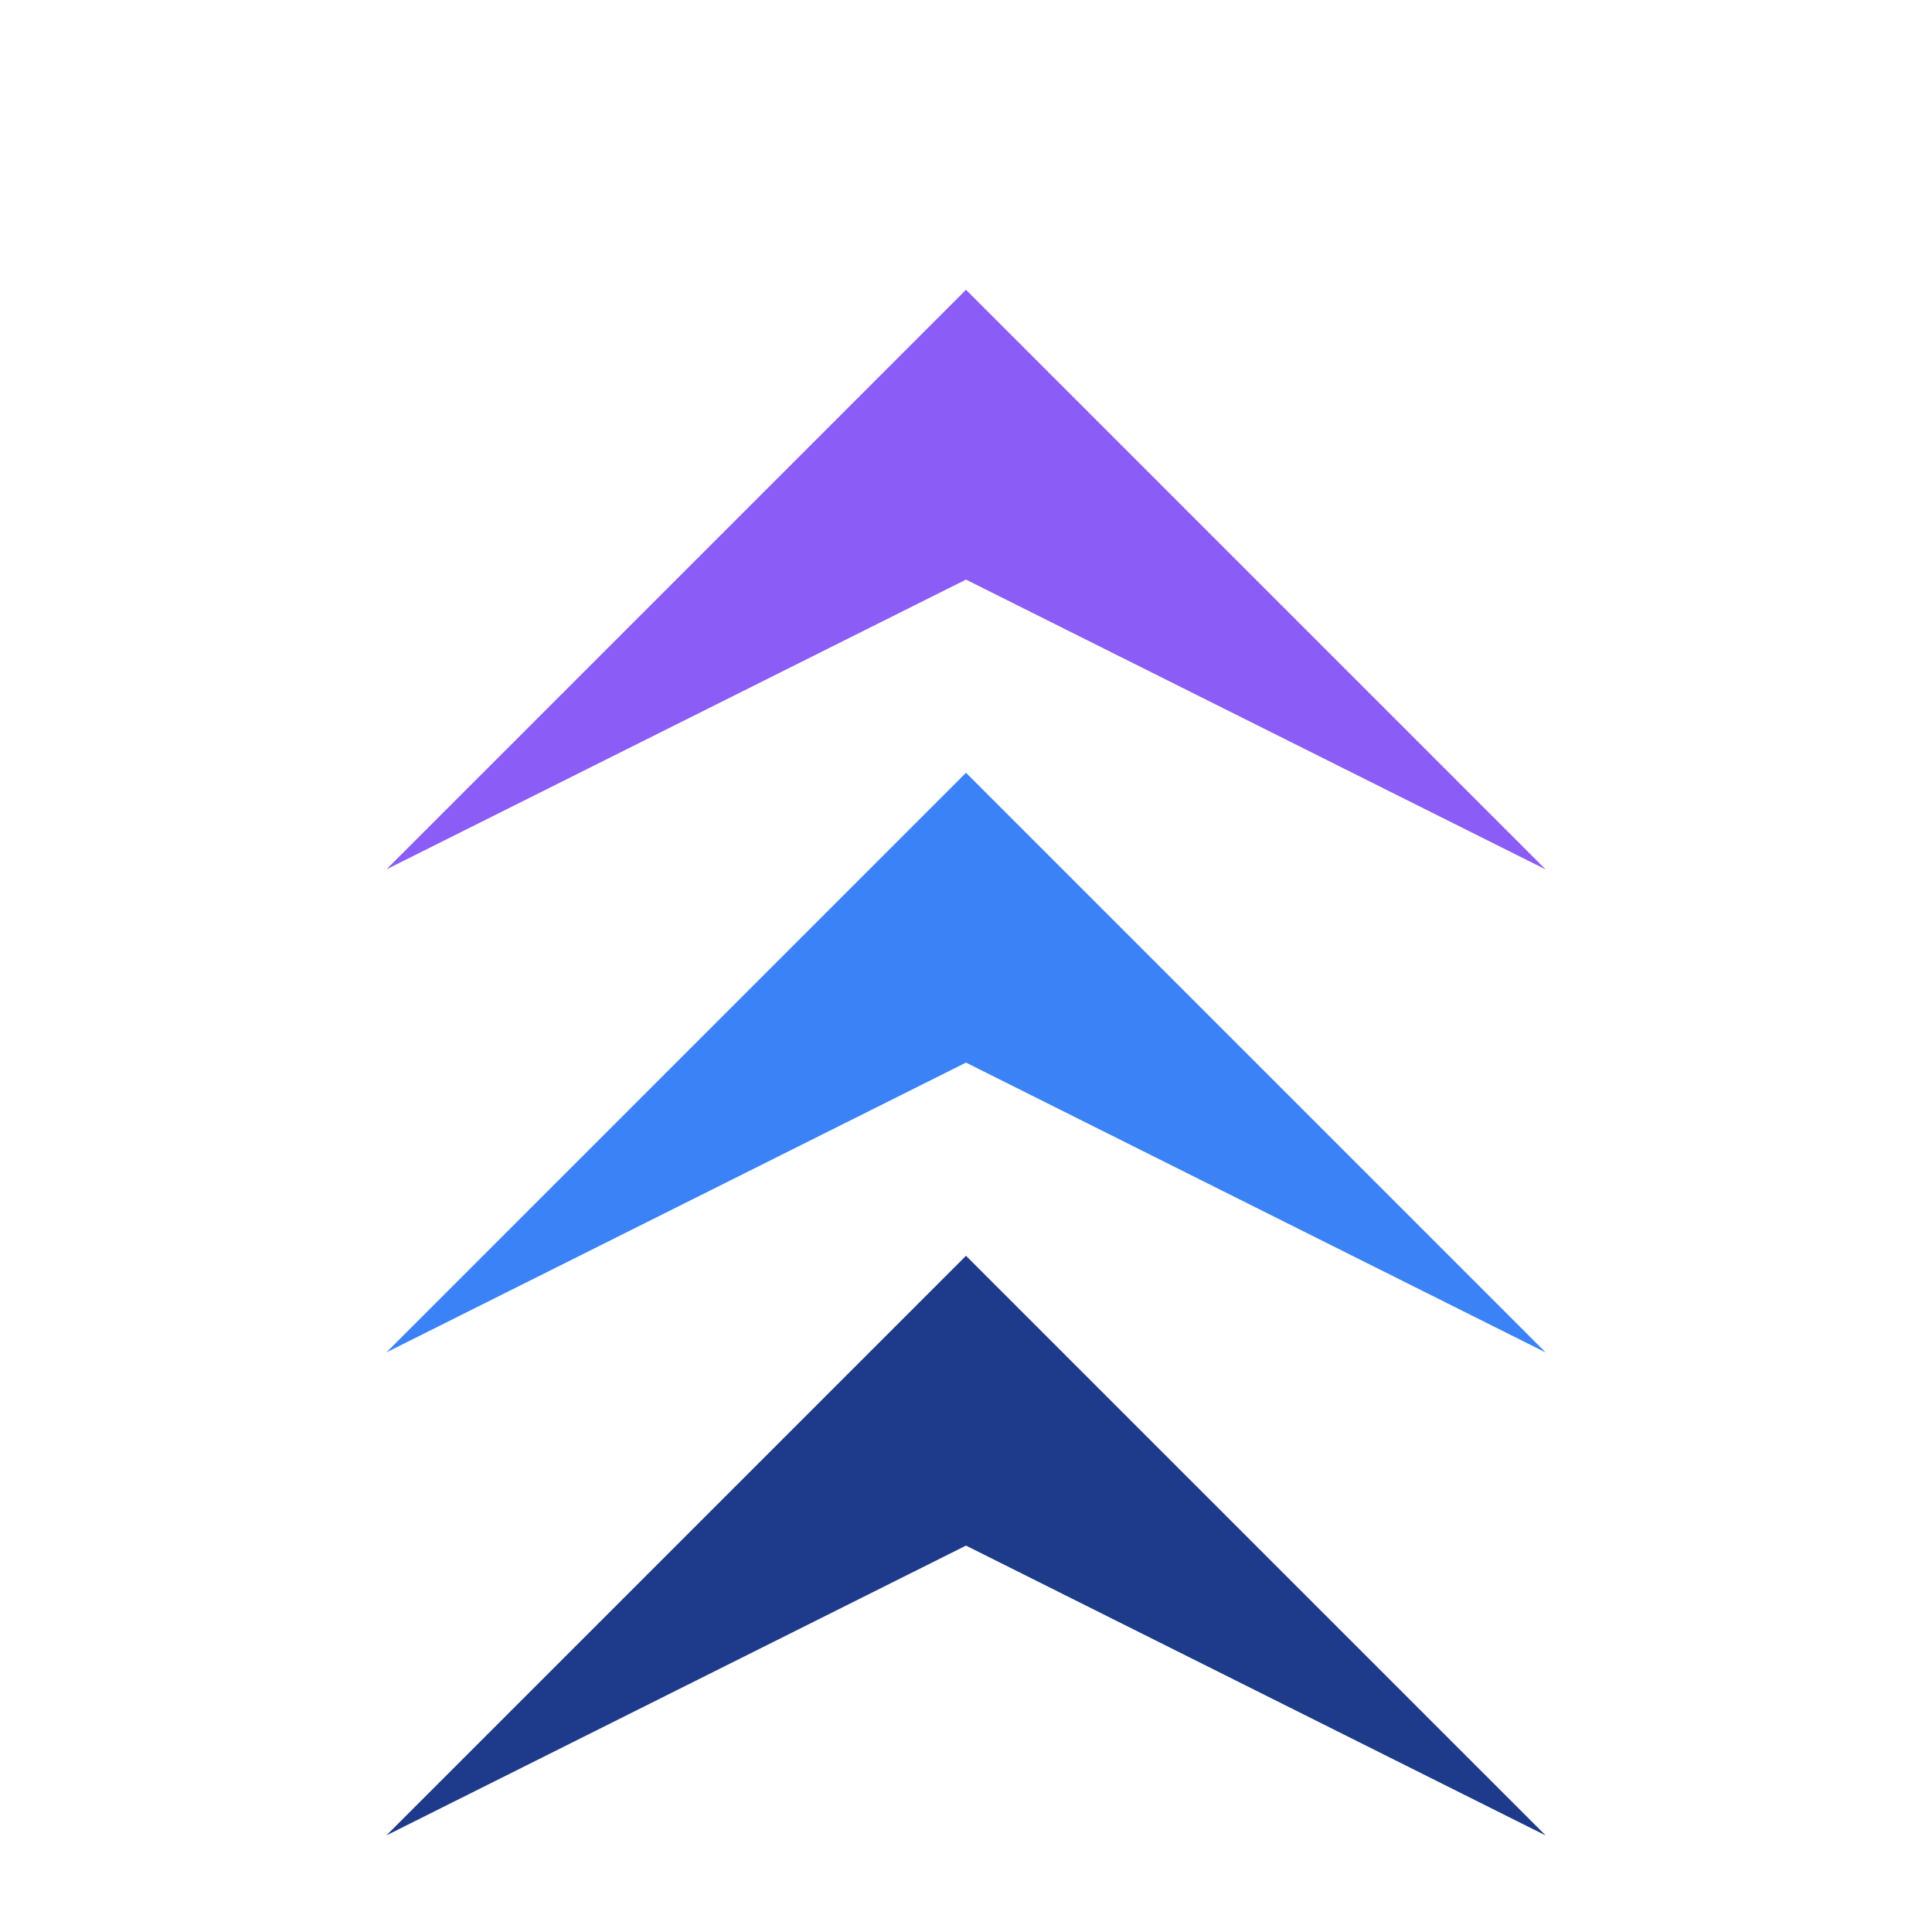 <svg width="200" height="200" viewBox="0 0 100 100" xmlns="http://www.w3.org/2000/svg" aria-labelledby="logoTitle logoDesc">
  <title id="logoTitle">FullScope Strategies Logo</title>
  <desc id="logoDesc">An abstract logo named 'The Strategic Ascent'. It features three layered chevrons forming an upward-pointing arrow. The bottom layer is dark blue, the middle is mid-blue, and the top is a vibrant purple, representing foundation, strategy, and innovation leading to growth.</desc>

  <g transform="translate(0, 5)">
    <!-- Top Chevron (Innovation) -->
    <path d="M50 10 L20 40 L50 25 L80 40 Z" fill="#8b5cf6" />

    <!-- Middle Chevron (Strategy) -->
    <path d="M50 35 L20 65 L50 50 L80 65 Z" fill="#3b82f6" />

    <!-- Bottom Chevron (Foundation) -->
    <path d="M50 60 L20 90 L50 75 L80 90 Z" fill="#1e3a8a" />
  </g>
</svg>
